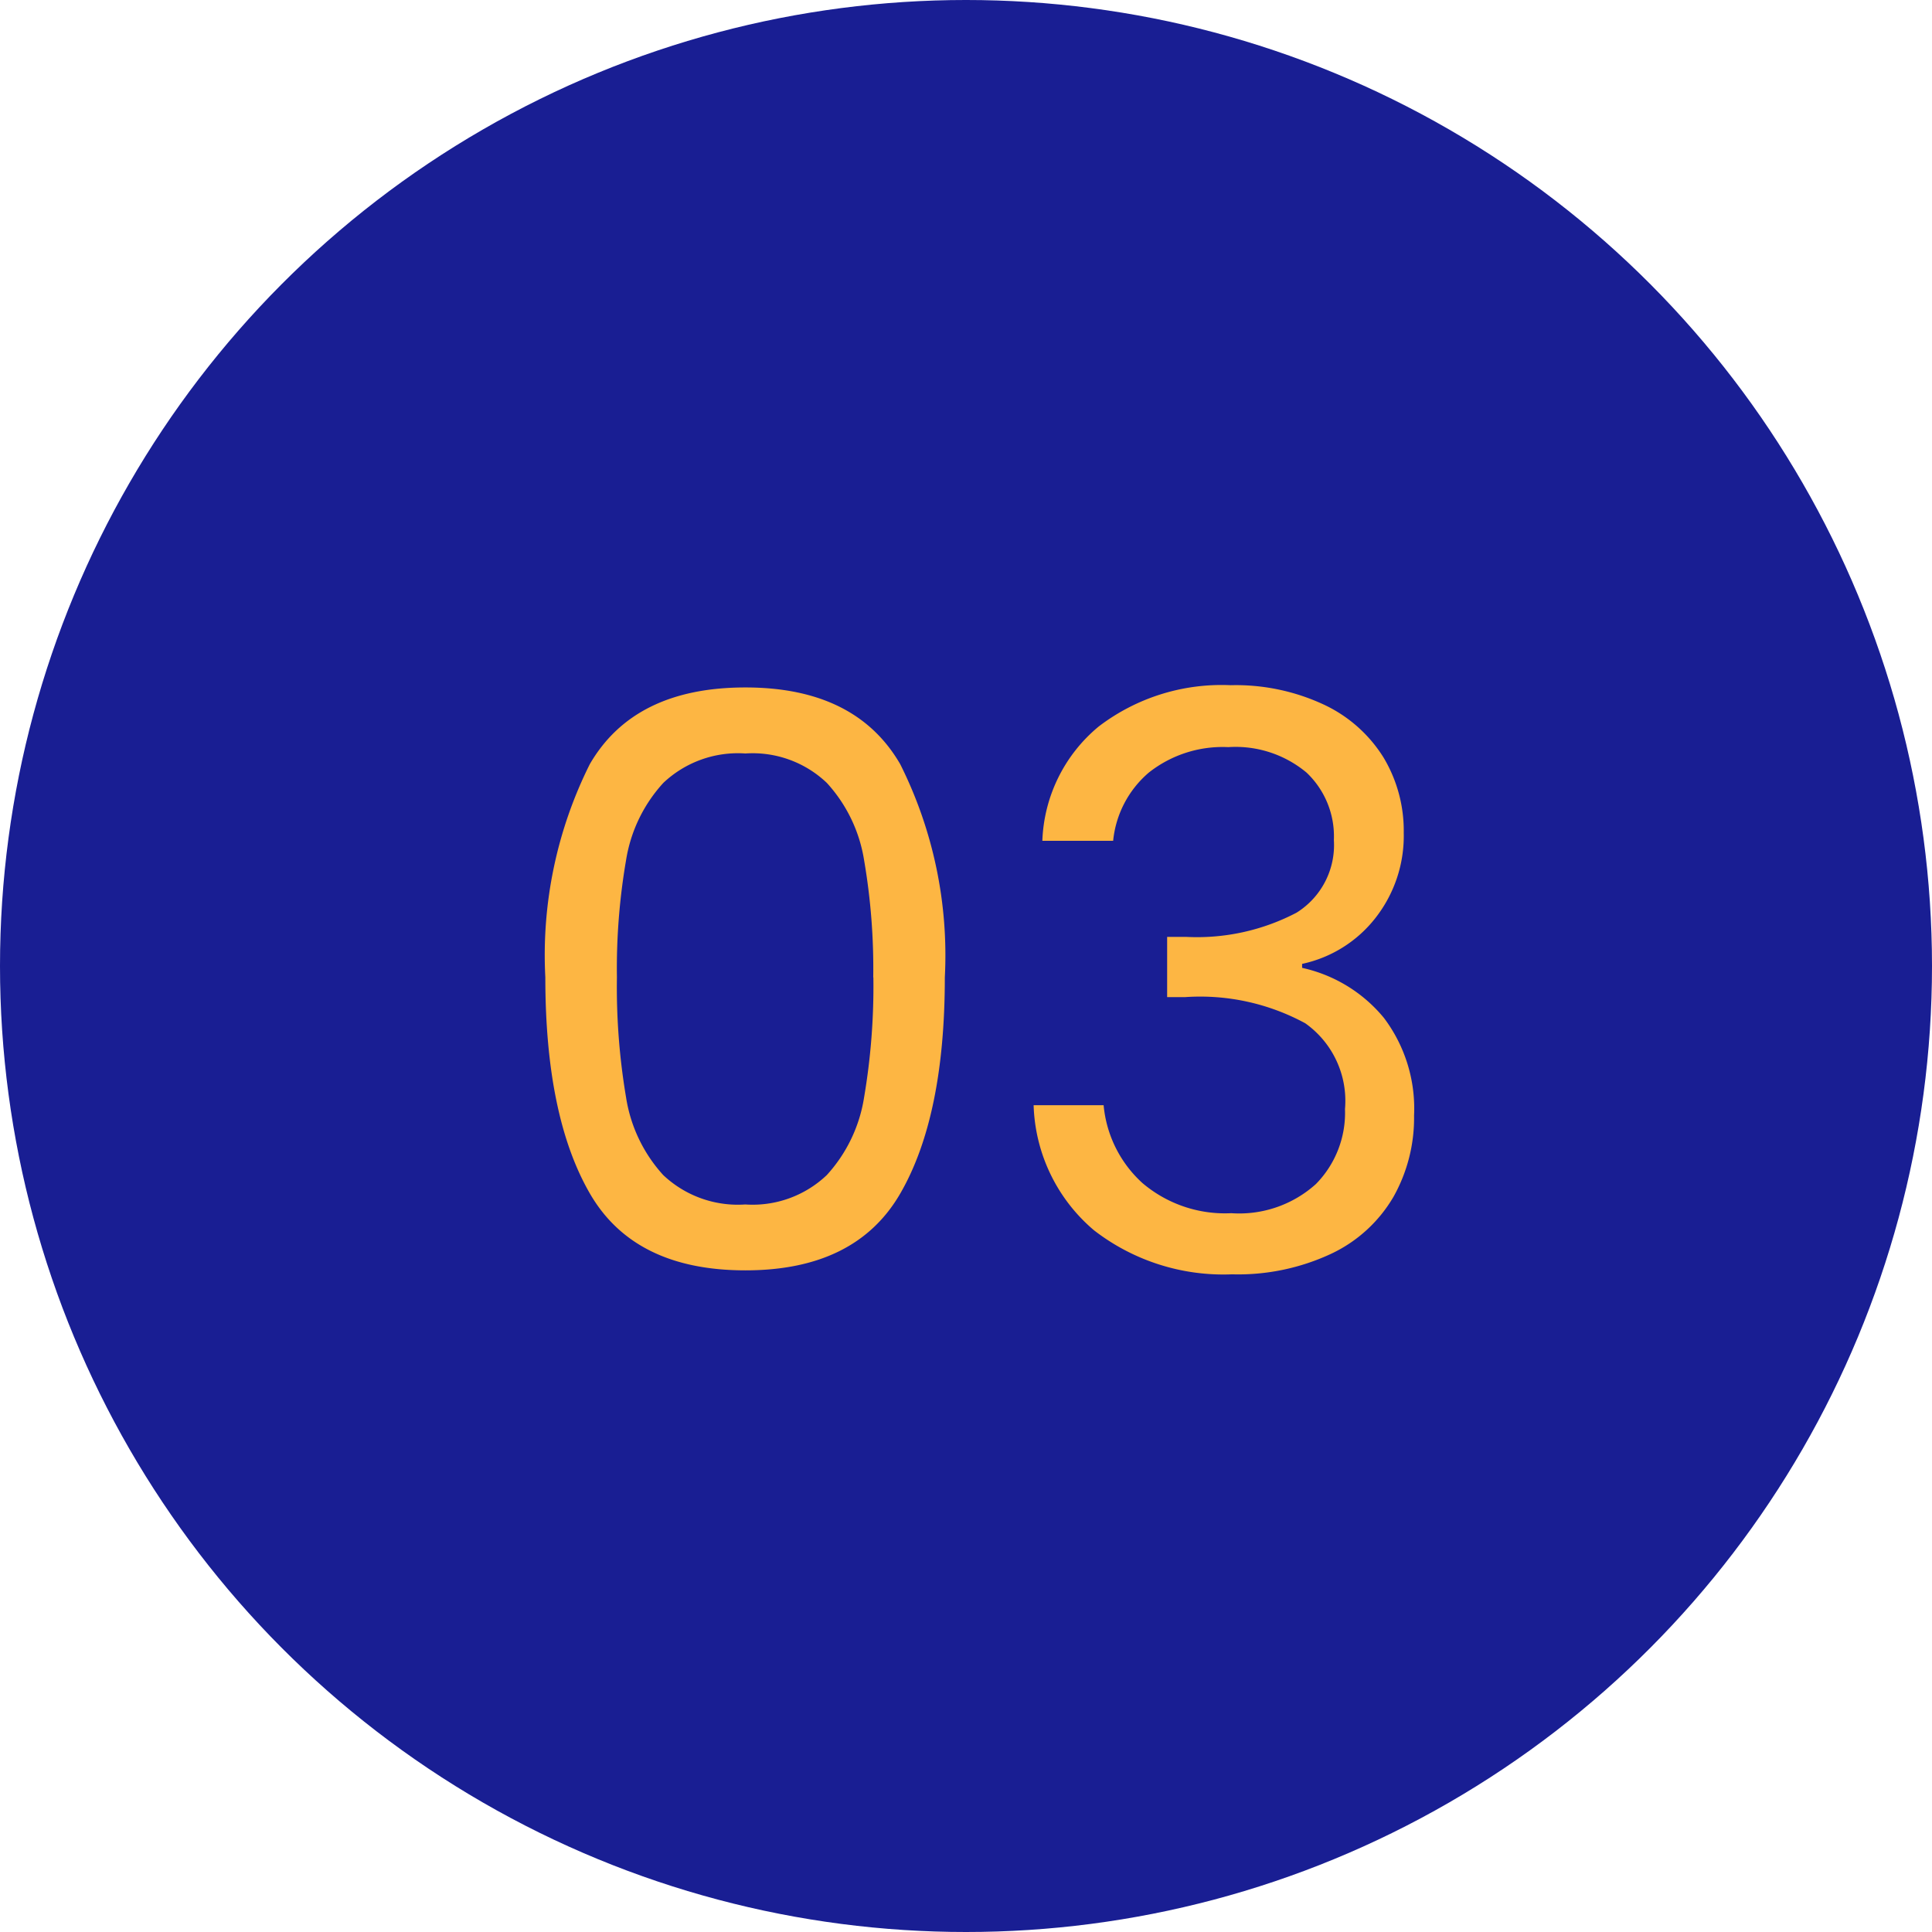 <?xml version="1.0" encoding="UTF-8"?> <svg xmlns="http://www.w3.org/2000/svg" xmlns:xlink="http://www.w3.org/1999/xlink" width="73" height="73" viewBox="0 0 73 73"><defs><clipPath id="clip-Icon-03"><rect width="73" height="73"></rect></clipPath></defs><g id="Icon-03" clip-path="url(#clip-Icon-03)"><circle id="Ellipse_453" data-name="Ellipse 453" cx="36.5" cy="36.5" r="36.5" fill="#191e93"></circle><path id="Tracé_9778" data-name="Tracé 9778" d="M-16.395-11.07a16.128,16.128,0,0,1,1.68-8.055q1.68-2.9,5.88-2.9,4.17,0,5.85,2.9A16.128,16.128,0,0,1-1.3-11.07q0,5.25-1.68,8.16T-8.835,0q-4.2,0-5.88-2.91T-16.395-11.07Zm12.39,0a24.146,24.146,0,0,0-.345-4.425A5.628,5.628,0,0,0-5.76-18.42a4.064,4.064,0,0,0-3.075-1.11,4.105,4.105,0,0,0-3.1,1.11,5.628,5.628,0,0,0-1.41,2.925,24.146,24.146,0,0,0-.345,4.425,25,25,0,0,0,.345,4.53A5.64,5.64,0,0,0-11.94-3.6a4.105,4.105,0,0,0,3.1,1.11A4.064,4.064,0,0,0-5.76-3.6,5.64,5.64,0,0,0-4.35-6.54,25,25,0,0,0-4-11.07Zm6.39-5.16a5.871,5.871,0,0,1,2.13-4.32A7.647,7.647,0,0,1,9.5-22.11a7.866,7.866,0,0,1,3.525.735,5.3,5.3,0,0,1,2.25,1.995,5.382,5.382,0,0,1,.765,2.85,5.026,5.026,0,0,1-1.065,3.21A4.785,4.785,0,0,1,12.2-11.58v.15a5.543,5.543,0,0,1,3.09,1.89,5.688,5.688,0,0,1,1.14,3.69,6.086,6.086,0,0,1-.78,3.075A5.373,5.373,0,0,1,13.305-.63a8.307,8.307,0,0,1-3.75.78,7.988,7.988,0,0,1-5.22-1.665A6.445,6.445,0,0,1,2.055-6.24H4.7A4.53,4.53,0,0,0,6.165-3.3a4.817,4.817,0,0,0,3.36,1.14,4.329,4.329,0,0,0,3.195-1.1,3.836,3.836,0,0,0,1.1-2.835,3.593,3.593,0,0,0-1.5-3.24,8.318,8.318,0,0,0-4.53-.99H7.1V-12.6h.72a8.107,8.107,0,0,0,4.17-.915A3.011,3.011,0,0,0,13.4-16.26a3.312,3.312,0,0,0-1.035-2.55,4.187,4.187,0,0,0-2.955-.96,4.5,4.5,0,0,0-3,.96,3.891,3.891,0,0,0-1.35,2.58Z" transform="translate(37 48)" fill="#fdb643"></path></g></svg> 